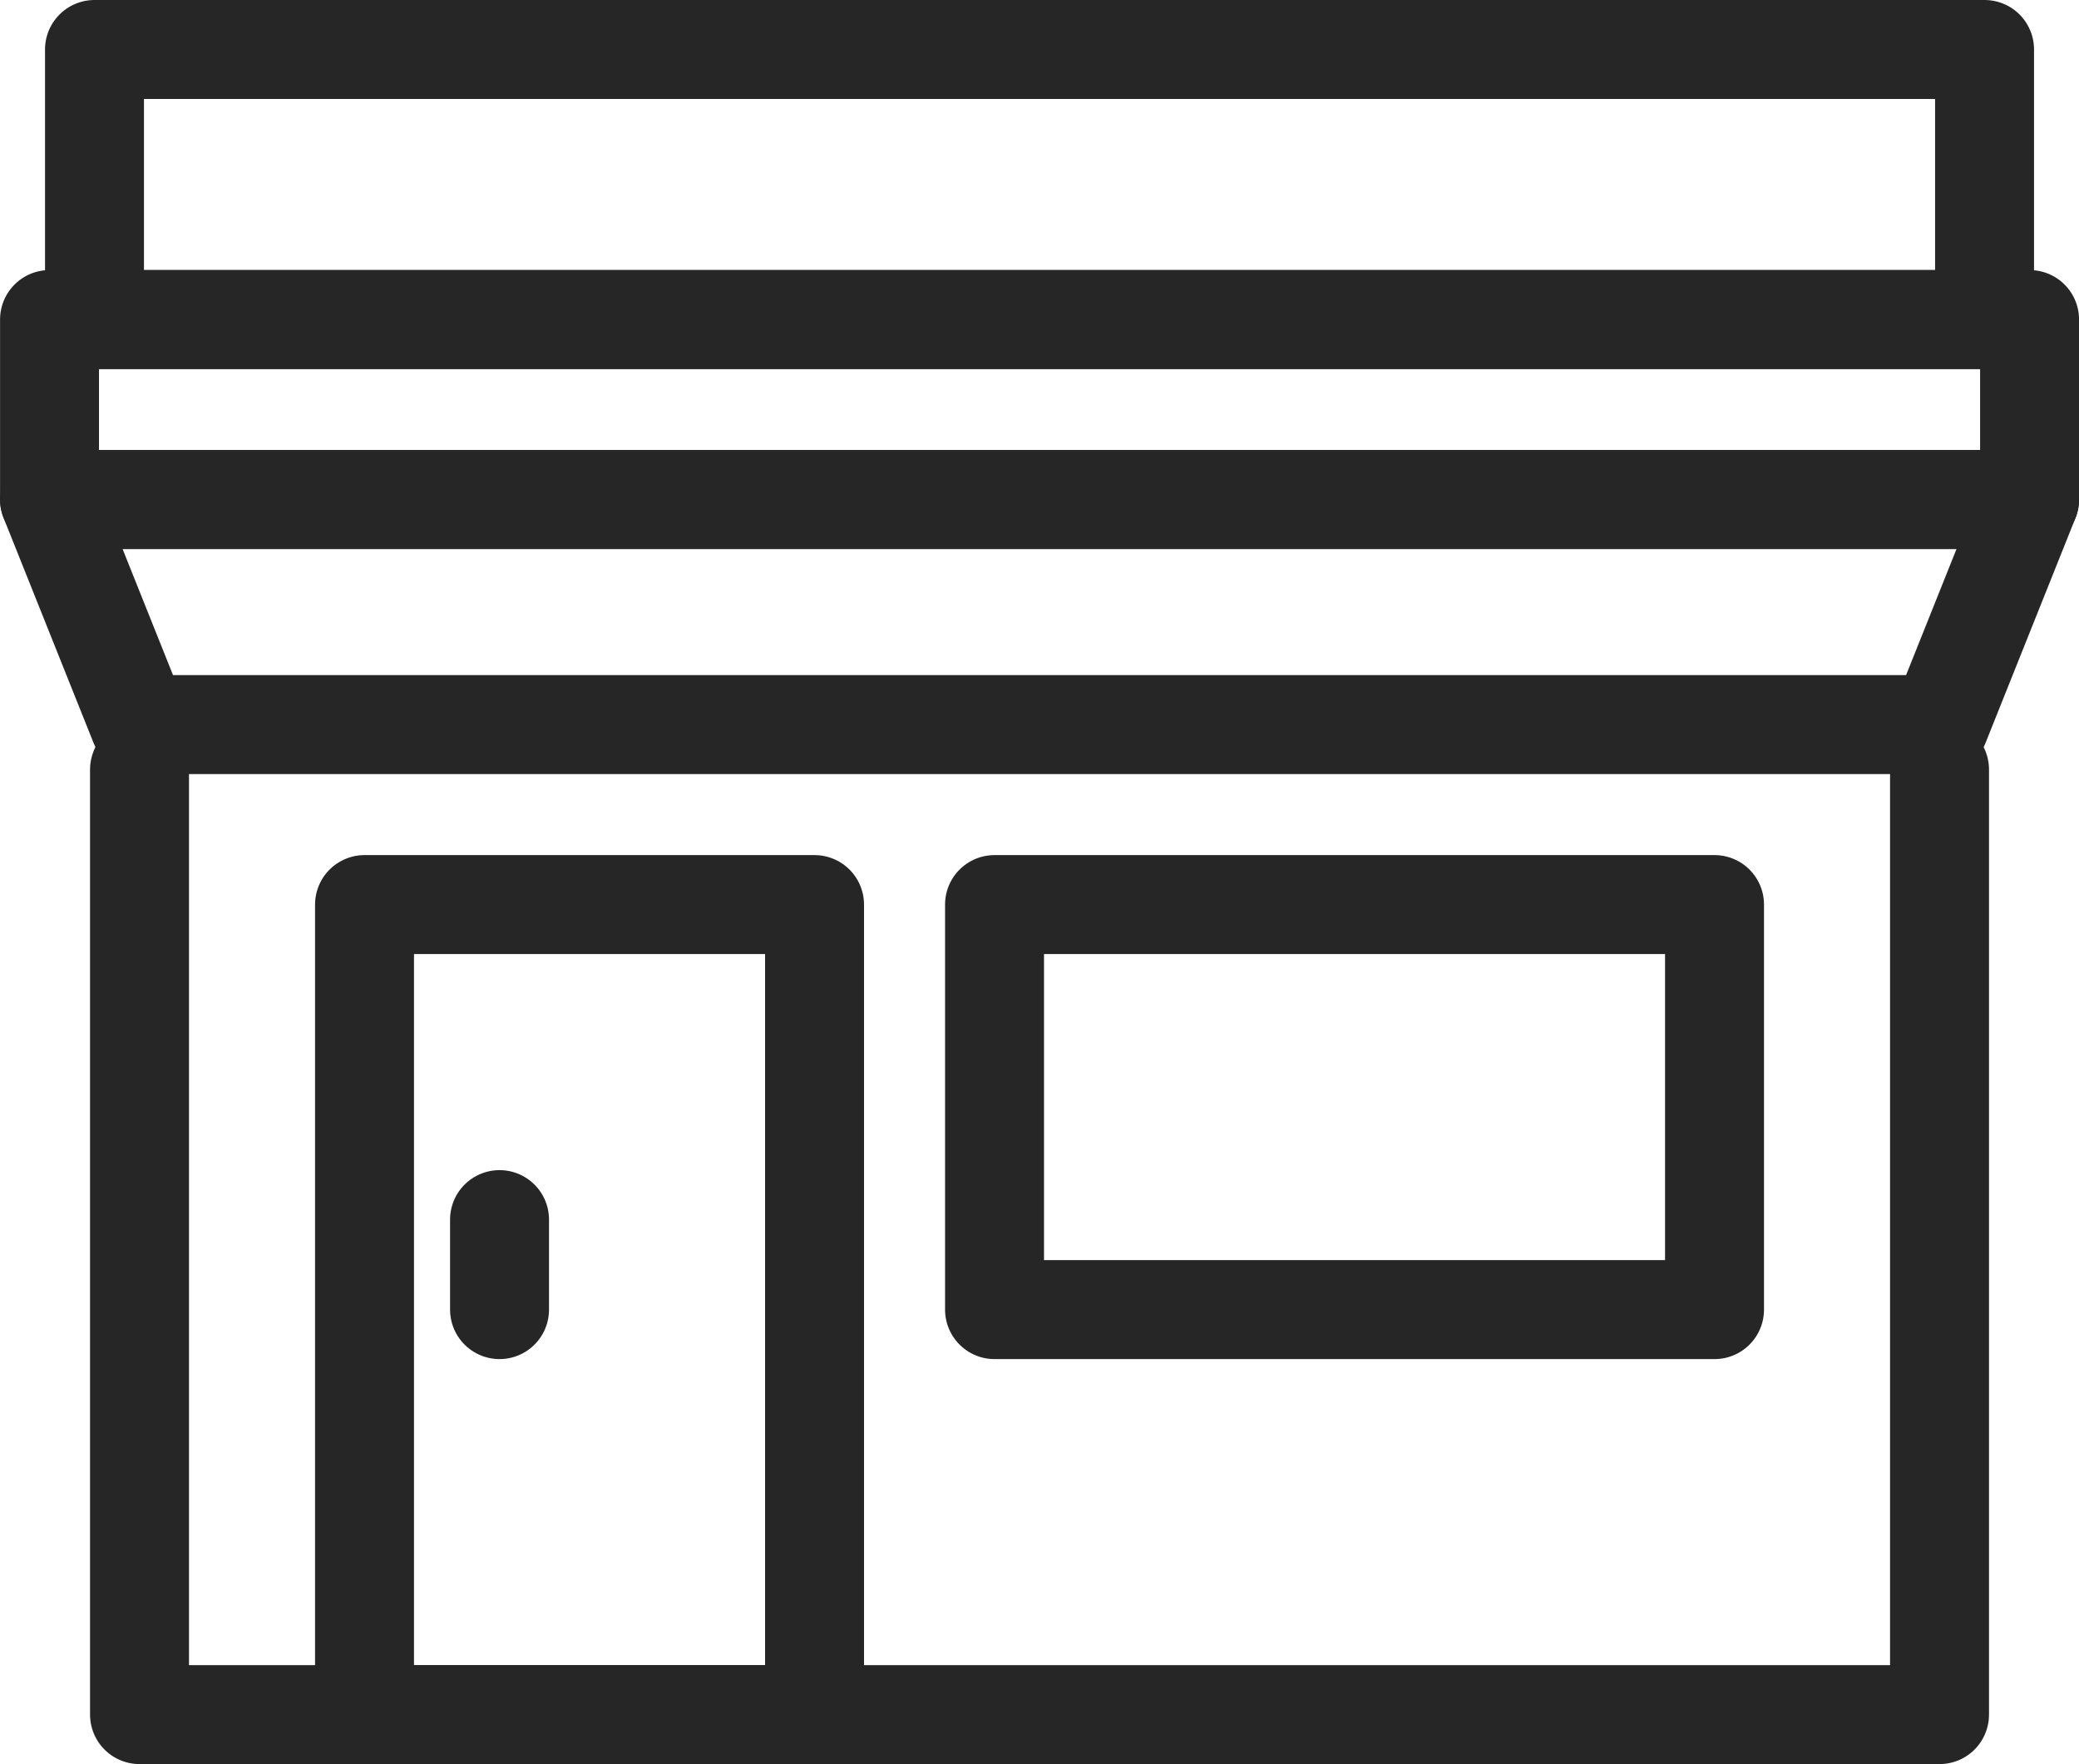 <svg xmlns="http://www.w3.org/2000/svg" width="42.022" height="35.655" viewBox="0 0 42.022 35.655">
  <g id="Group_44" data-name="Group 44" transform="translate(-511.909 -110.36)">
    <g id="Group_43" data-name="Group 43" transform="translate(514.729 125.913)">
      <line id="Line_5" data-name="Line 5" y2="1.819" transform="translate(7.277 9.096)" fill="none" stroke="#262626" stroke-linecap="round" stroke-linejoin="round" stroke-width="2"/>
      <path id="Path_13" data-name="Path 13" d="M551.293,127.36v19.1H514.91v-19.1" transform="translate(-514.91 -127.36)" fill="none" stroke="#262626" stroke-linecap="round" stroke-linejoin="round" stroke-width="2"/>
      <rect id="Rectangle_82" data-name="Rectangle 82" width="9.096" height="16.373" transform="translate(4.548 2.729)" stroke-width="2" stroke="#262626" stroke-linecap="round" stroke-linejoin="round" fill="none"/>
      <rect id="Rectangle_83" data-name="Rectangle 83" width="14.553" height="8.186" transform="translate(17.282 2.729)" stroke-width="2" stroke="#262626" stroke-linecap="round" stroke-linejoin="round" fill="none"/>
    </g>
    <path id="Path_14" data-name="Path 14" d="M552.932,121.36H512.91l1.819,4.548h36.384Z" transform="translate(0 -0.904)" fill="none" stroke="#262626" stroke-linecap="round" stroke-linejoin="round" stroke-width="2"/>
    <rect id="Rectangle_84" data-name="Rectangle 84" width="40.022" height="3.638" transform="translate(512.91 116.818)" stroke-width="2" stroke="#262626" stroke-linecap="round" stroke-linejoin="round" fill="none"/>
    <rect id="Rectangle_85" data-name="Rectangle 85" width="38.203" height="5.458" transform="translate(513.819 111.36)" stroke-width="2" stroke="#262626" stroke-linecap="round" stroke-linejoin="round" fill="none"/>
  </g>
</svg>
